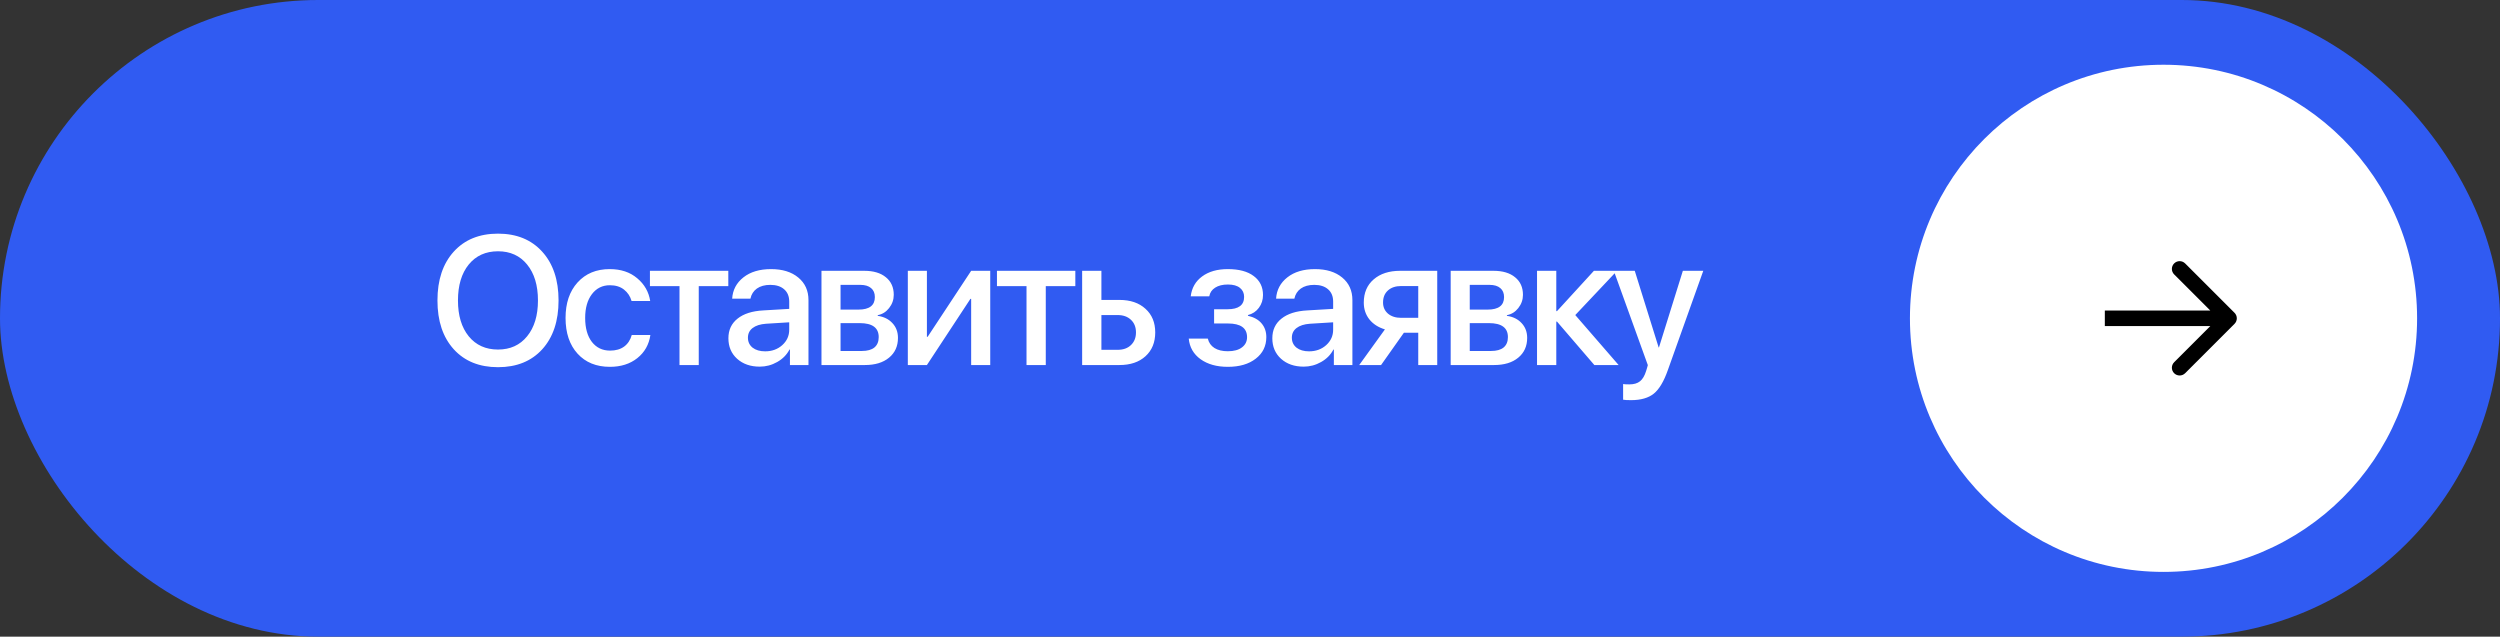 <?xml version="1.0" encoding="UTF-8"?> <svg xmlns="http://www.w3.org/2000/svg" width="322" height="82" viewBox="0 0 322 82" fill="none"><rect x="0" y="0" width="322" height="82" fill="#333333" stroke="none"/> <rect width="322" height="82" rx="41" fill="#305BF2"></rect> <path d="M64.143 30.093C66.535 30.093 68.431 30.866 69.831 32.411C71.238 33.957 71.942 36.053 71.942 38.699C71.942 41.345 71.242 43.441 69.843 44.986C68.443 46.525 66.543 47.294 64.143 47.294C61.744 47.294 59.844 46.525 58.444 44.986C57.044 43.441 56.344 41.345 56.344 38.699C56.344 36.053 57.044 33.957 58.444 32.411C59.844 30.866 61.744 30.093 64.143 30.093ZM64.143 32.365C62.559 32.365 61.301 32.934 60.371 34.073C59.448 35.211 58.986 36.753 58.986 38.699C58.986 40.637 59.448 42.175 60.371 43.314C61.301 44.452 62.559 45.021 64.143 45.021C65.72 45.021 66.97 44.452 67.893 43.314C68.823 42.175 69.289 40.637 69.289 38.699C69.289 36.753 68.823 35.211 67.893 34.073C66.97 32.934 65.72 32.365 64.143 32.365ZM83.745 38.768H81.345C81.176 38.168 80.853 37.68 80.376 37.303C79.9 36.926 79.292 36.738 78.554 36.738C77.592 36.738 76.819 37.122 76.235 37.891C75.658 38.653 75.369 39.672 75.369 40.949C75.369 42.256 75.658 43.287 76.235 44.04C76.819 44.786 77.6 45.159 78.577 45.159C79.307 45.159 79.911 44.986 80.388 44.64C80.865 44.286 81.192 43.79 81.368 43.152H83.768C83.591 44.383 83.03 45.375 82.084 46.129C81.145 46.875 79.969 47.248 78.554 47.248C76.808 47.248 75.419 46.682 74.389 45.552C73.358 44.421 72.843 42.887 72.843 40.949C72.843 39.041 73.358 37.518 74.389 36.38C75.427 35.234 76.808 34.661 78.531 34.661C79.969 34.661 81.149 35.053 82.072 35.838C83.003 36.615 83.561 37.591 83.745 38.768ZM93.806 34.88V36.853H89.999V47.017H87.519V36.853H83.711V34.88H93.806ZM98.549 45.252C99.425 45.252 100.16 44.986 100.752 44.456C101.352 43.917 101.652 43.256 101.652 42.471V41.514L98.664 41.698C97.918 41.752 97.341 41.937 96.933 42.252C96.533 42.56 96.333 42.975 96.333 43.498C96.333 44.029 96.533 44.456 96.933 44.779C97.341 45.094 97.879 45.252 98.549 45.252ZM97.856 47.224C96.664 47.224 95.691 46.886 94.938 46.209C94.192 45.532 93.818 44.652 93.818 43.567C93.818 42.506 94.211 41.664 94.995 41.041C95.78 40.41 96.891 40.056 98.329 39.98L101.652 39.783V38.849C101.652 38.172 101.436 37.645 101.006 37.268C100.575 36.884 99.979 36.691 99.218 36.691C98.51 36.691 97.933 36.849 97.487 37.164C97.049 37.48 96.772 37.914 96.656 38.468H94.303C94.372 37.345 94.857 36.43 95.757 35.722C96.656 35.015 97.841 34.661 99.31 34.661C100.779 34.661 101.948 35.023 102.817 35.745C103.694 36.468 104.132 37.438 104.132 38.653V47.017H101.744V45.021H101.686C101.34 45.69 100.814 46.225 100.106 46.625C99.406 47.025 98.656 47.224 97.856 47.224ZM110.813 36.691H108.263V39.876H110.571C111.978 39.876 112.682 39.337 112.682 38.261C112.682 37.761 112.52 37.376 112.197 37.107C111.874 36.83 111.413 36.691 110.813 36.691ZM110.732 41.618H108.263V45.206H111.009C111.717 45.206 112.255 45.056 112.624 44.756C112.993 44.448 113.178 44.002 113.178 43.417C113.178 42.218 112.363 41.618 110.732 41.618ZM105.806 47.017V34.88H111.321C112.505 34.88 113.432 35.157 114.101 35.711C114.778 36.257 115.116 37.011 115.116 37.972C115.116 38.603 114.916 39.172 114.516 39.679C114.124 40.179 113.636 40.483 113.051 40.591V40.683C113.836 40.791 114.466 41.102 114.943 41.618C115.42 42.125 115.658 42.76 115.658 43.521C115.658 44.59 115.274 45.44 114.505 46.071C113.743 46.702 112.705 47.017 111.39 47.017H105.806ZM119.386 47.017H116.928V34.88H119.386V43.383H119.478L125.085 34.88H127.542V47.017H125.085V38.491H124.992L119.386 47.017ZM138.503 34.88V36.853H134.696V47.017H132.215V36.853H128.408V34.88H138.503ZM143.961 40.579H141.861V45.056H143.961C144.676 45.056 145.245 44.852 145.668 44.444C146.099 44.029 146.314 43.487 146.314 42.818C146.314 42.141 146.099 41.599 145.668 41.191C145.237 40.783 144.668 40.579 143.961 40.579ZM139.38 47.017V34.88H141.861V38.63H144.18C145.587 38.63 146.706 39.01 147.537 39.772C148.375 40.526 148.794 41.541 148.794 42.818C148.794 44.102 148.375 45.125 147.537 45.886C146.706 46.64 145.587 47.017 144.18 47.017H139.38ZM158.141 47.248C156.718 47.248 155.549 46.921 154.634 46.267C153.726 45.613 153.219 44.729 153.111 43.614H155.568C155.691 44.136 155.976 44.54 156.422 44.825C156.868 45.102 157.441 45.24 158.141 45.24C158.925 45.24 159.533 45.075 159.964 44.744C160.402 44.413 160.621 43.975 160.621 43.429C160.621 42.252 159.798 41.664 158.153 41.664H156.376V39.83H158.118C159.533 39.83 160.241 39.299 160.241 38.237C160.241 37.753 160.064 37.368 159.71 37.084C159.356 36.791 158.837 36.645 158.153 36.645C157.483 36.645 156.937 36.78 156.514 37.049C156.091 37.318 155.837 37.691 155.753 38.168H153.365C153.496 37.084 153.984 36.23 154.83 35.607C155.684 34.976 156.787 34.661 158.141 34.661C159.587 34.661 160.702 34.961 161.487 35.561C162.279 36.153 162.675 36.965 162.675 37.995C162.675 38.618 162.498 39.168 162.144 39.645C161.79 40.122 161.321 40.433 160.737 40.579V40.672C161.506 40.849 162.09 41.175 162.49 41.652C162.898 42.129 163.102 42.718 163.102 43.417C163.102 44.571 162.648 45.498 161.74 46.198C160.841 46.898 159.641 47.248 158.141 47.248ZM168.606 45.252C169.482 45.252 170.217 44.986 170.809 44.456C171.409 43.917 171.709 43.256 171.709 42.471V41.514L168.721 41.698C167.975 41.752 167.398 41.937 166.991 42.252C166.591 42.56 166.391 42.975 166.391 43.498C166.391 44.029 166.591 44.456 166.991 44.779C167.398 45.094 167.937 45.252 168.606 45.252ZM167.913 47.224C166.721 47.224 165.748 46.886 164.995 46.209C164.249 45.532 163.876 44.652 163.876 43.567C163.876 42.506 164.268 41.664 165.052 41.041C165.837 40.41 166.948 40.056 168.386 39.98L171.709 39.783V38.849C171.709 38.172 171.494 37.645 171.063 37.268C170.632 36.884 170.036 36.691 169.275 36.691C168.567 36.691 167.99 36.849 167.544 37.164C167.106 37.48 166.829 37.914 166.714 38.468H164.36C164.429 37.345 164.914 36.43 165.814 35.722C166.714 35.015 167.898 34.661 169.367 34.661C170.836 34.661 172.005 35.023 172.874 35.745C173.751 36.468 174.189 37.438 174.189 38.653V47.017H171.801V45.021H171.744C171.398 45.69 170.871 46.225 170.163 46.625C169.463 47.025 168.713 47.224 167.913 47.224ZM180.466 40.937H182.67V36.842H180.466C179.751 36.842 179.182 37.034 178.759 37.418C178.344 37.795 178.136 38.31 178.136 38.964C178.136 39.549 178.347 40.026 178.77 40.395C179.201 40.756 179.766 40.937 180.466 40.937ZM182.67 47.017V42.852H180.824L177.882 47.017H175.067L178.378 42.425C177.532 42.171 176.867 41.745 176.382 41.145C175.898 40.537 175.655 39.814 175.655 38.976C175.655 37.714 176.079 36.718 176.925 35.988C177.778 35.249 178.917 34.88 180.339 34.88H185.116V47.017H182.67ZM191.854 36.691H189.304V39.876H191.612C193.019 39.876 193.723 39.337 193.723 38.261C193.723 37.761 193.561 37.376 193.238 37.107C192.915 36.83 192.454 36.691 191.854 36.691ZM191.773 41.618H189.304V45.206H192.05C192.758 45.206 193.296 45.056 193.665 44.756C194.034 44.448 194.219 44.002 194.219 43.417C194.219 42.218 193.404 41.618 191.773 41.618ZM186.847 47.017V34.88H192.362C193.546 34.88 194.473 35.157 195.142 35.711C195.819 36.257 196.157 37.011 196.157 37.972C196.157 38.603 195.957 39.172 195.557 39.679C195.165 40.179 194.677 40.483 194.092 40.591V40.683C194.877 40.791 195.507 41.102 195.984 41.618C196.461 42.125 196.699 42.76 196.699 43.521C196.699 44.59 196.315 45.44 195.546 46.071C194.784 46.702 193.746 47.017 192.431 47.017H186.847ZM202.895 40.579L208.479 47.017H205.353L200.542 41.422H200.45V47.017H197.969V34.88H200.45V40.072H200.542L205.295 34.88H208.272L202.895 40.579ZM210.072 51.539C209.603 51.539 209.265 51.52 209.057 51.481V49.463C209.18 49.493 209.449 49.509 209.865 49.509C210.449 49.509 210.907 49.374 211.237 49.105C211.568 48.843 211.83 48.401 212.022 47.778C212.022 47.771 212.06 47.644 212.137 47.398L212.241 47.028L207.857 34.88H210.557L213.637 44.756H213.672L216.752 34.88H219.382L214.825 47.651C214.31 49.12 213.706 50.136 213.014 50.697C212.322 51.258 211.341 51.539 210.072 51.539Z" fill="white"></path> <circle cx="278.661" cy="41" r="32.661" fill="white"></circle> <path d="M287.809 41.707C288.199 41.317 288.199 40.683 287.809 40.293L281.445 33.929C281.054 33.538 280.421 33.538 280.031 33.929C279.64 34.319 279.64 34.953 280.031 35.343L285.687 41L280.031 46.657C279.64 47.047 279.64 47.681 280.031 48.071C280.421 48.462 281.054 48.462 281.445 48.071L287.809 41.707ZM271.102 42H287.102V40H271.102V42Z" fill="black"></path> </svg> 